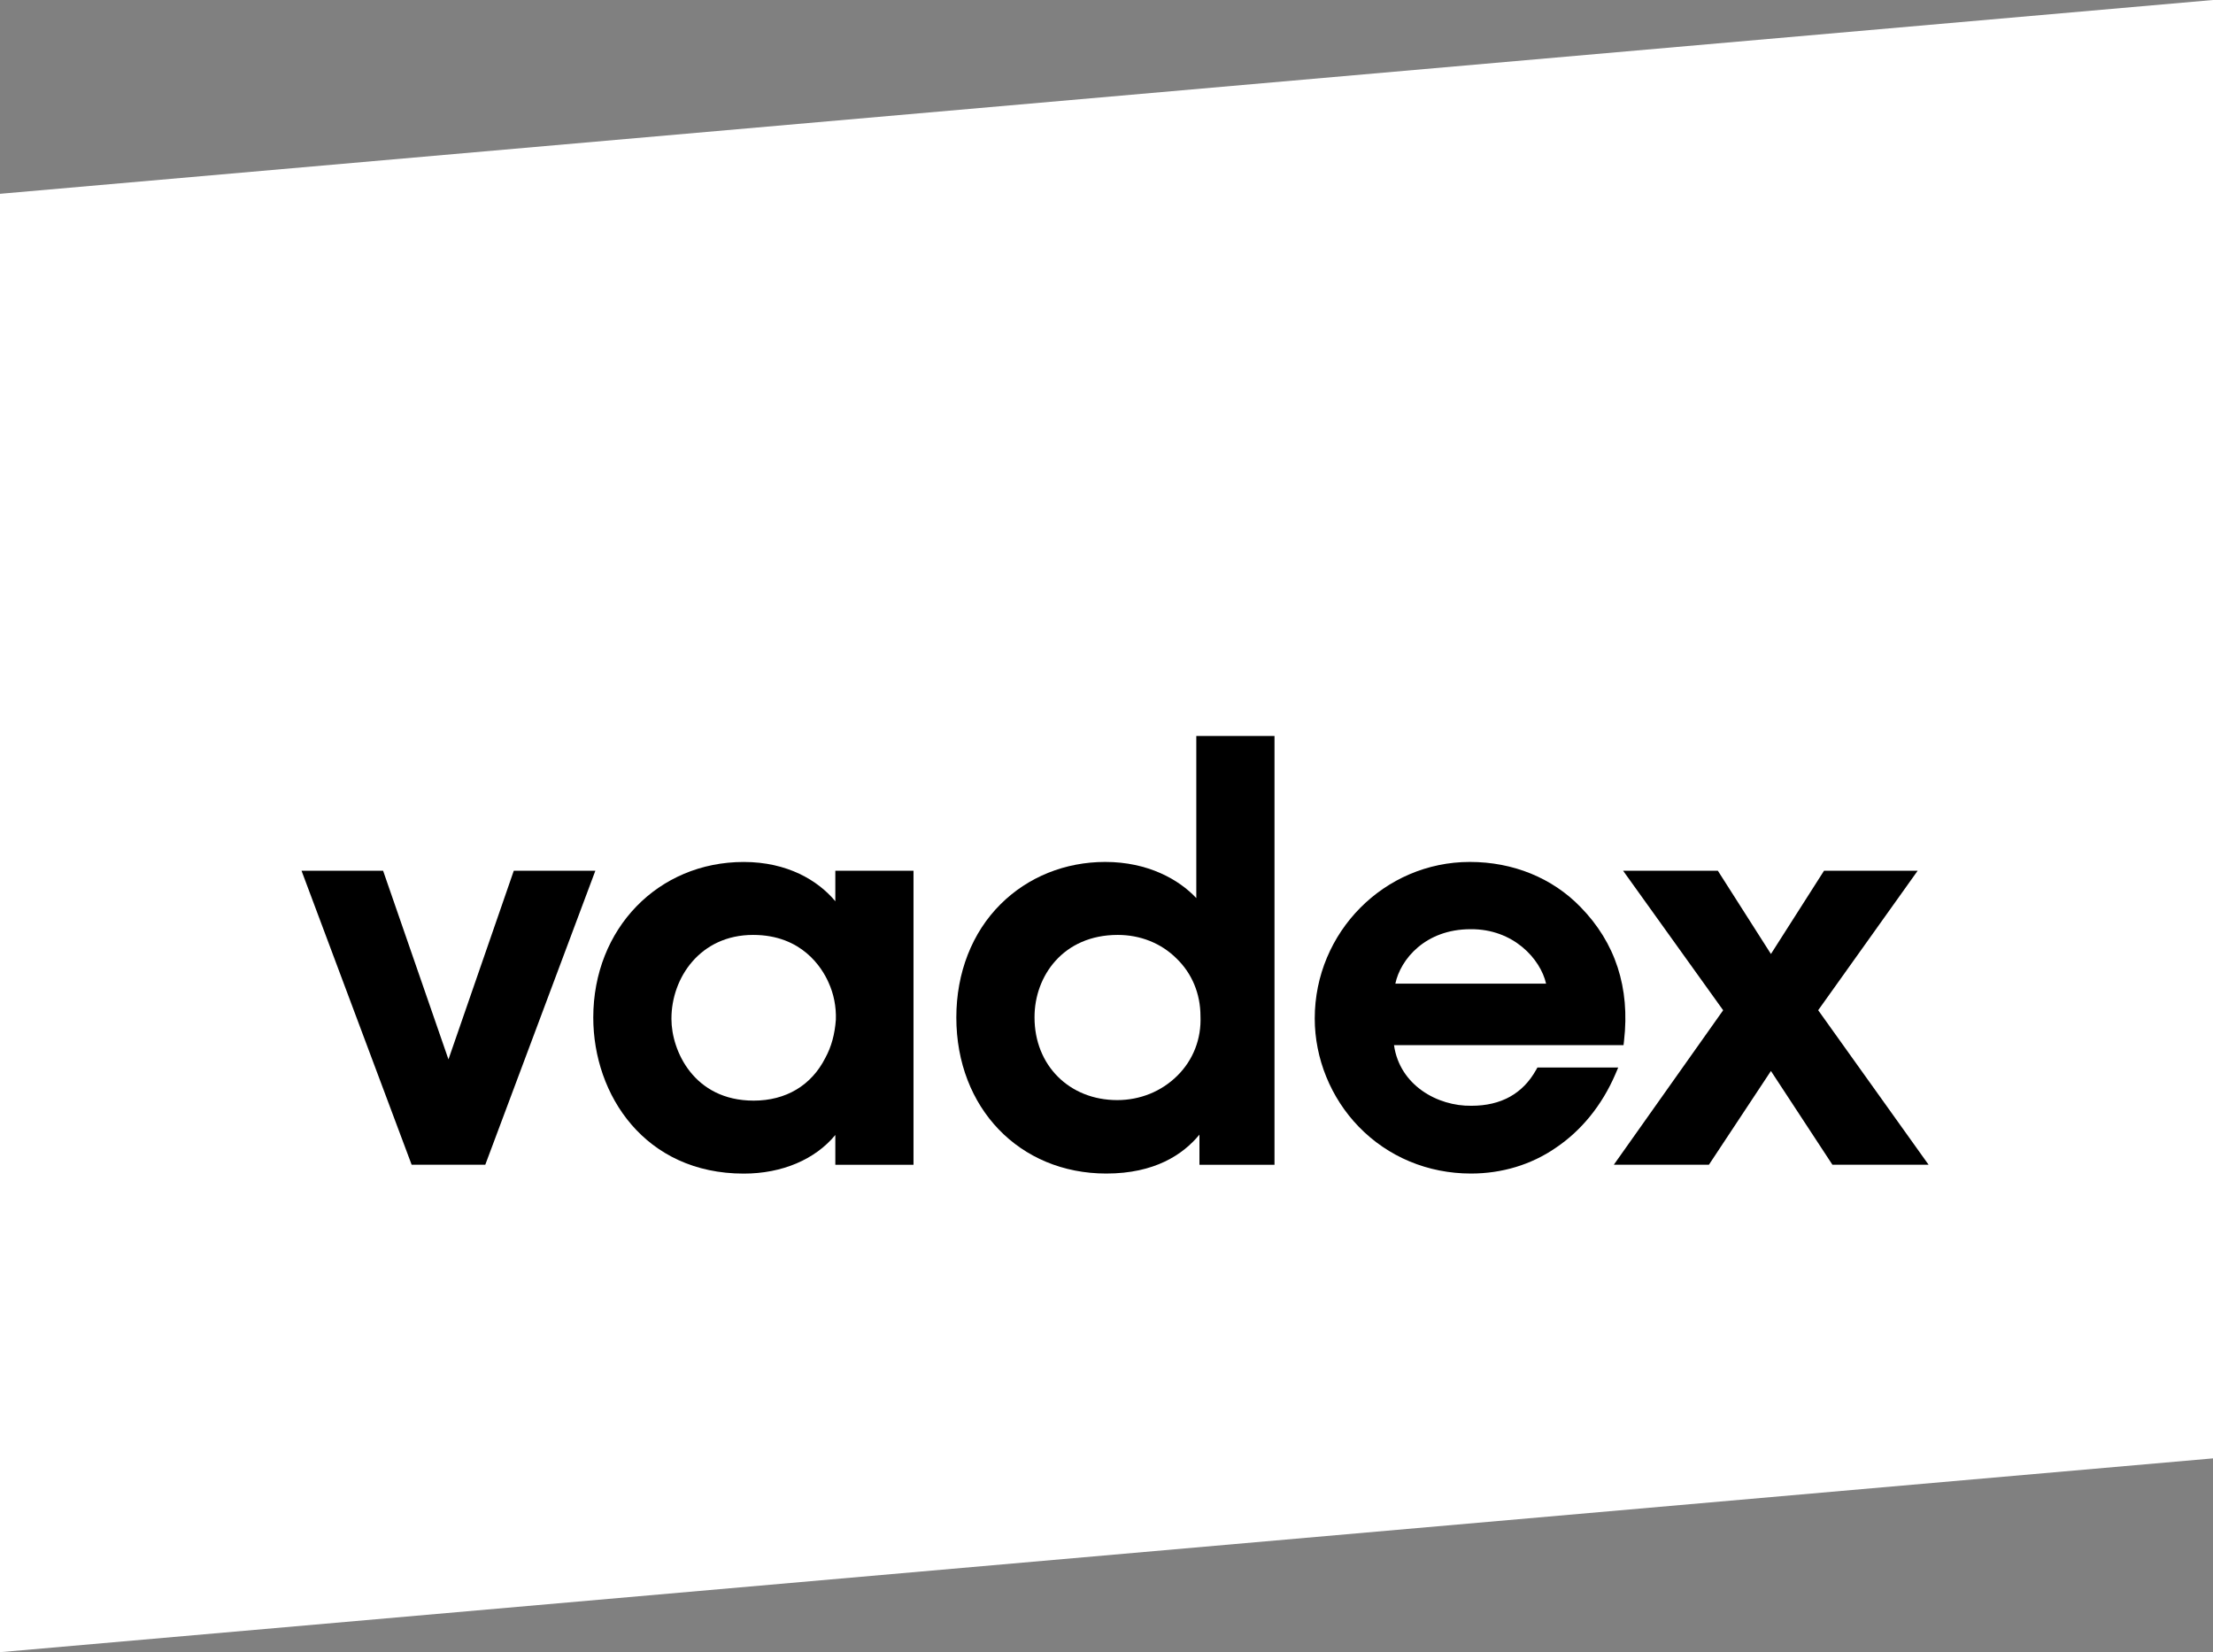 <svg xmlns="http://www.w3.org/2000/svg" width="71" height="53" viewBox="0 0 71 53" fill="none"><rect x="0" y="0" width="71" height="53" fill="#808080" stroke="none"/><g clip-path="url(#clip0_1868_6234)"><path d="M0 6.217L71 0V46.783L0 53V6.217Z" fill="white"></path><path d="M16.484 27.932L14.388 33.984L12.291 27.932H9.674L13.207 37.364H15.569L19.101 27.932H16.484Z" fill="black"></path><path d="M26.8 28.911C26.245 28.244 25.261 27.651 23.862 27.651C21.11 27.651 19.034 29.796 19.034 32.641C19.034 35.129 20.693 37.648 23.862 37.648C25.095 37.648 26.155 37.192 26.8 36.409V37.365H29.308V27.933H26.8V28.911ZM24.179 35.307C22.258 35.307 21.542 33.702 21.542 32.69V32.673C21.542 31.373 22.46 29.991 24.162 29.991C25.733 29.991 26.375 31.052 26.579 31.51C26.75 31.88 26.832 32.298 26.817 32.712C26.782 33.184 26.672 33.581 26.481 33.932C26.034 34.818 25.217 35.307 24.179 35.307Z" fill="black"></path><path d="M38.381 28.81C37.826 28.215 36.83 27.65 35.459 27.65C34.173 27.65 32.98 28.131 32.103 29.004C31.186 29.915 30.682 31.206 30.682 32.64C30.682 35.54 32.706 37.646 35.493 37.646C37.048 37.646 37.956 37.036 38.482 36.397V37.365H40.89V23.61H38.381V28.81ZM37.743 30.744C38.241 31.221 38.515 31.877 38.515 32.597C38.546 33.323 38.283 34.001 37.775 34.505C37.266 35.011 36.58 35.29 35.845 35.29C34.308 35.29 33.191 34.176 33.191 32.641V32.624C33.191 31.315 34.108 29.991 35.861 29.991C36.586 29.991 37.253 30.257 37.743 30.744Z" fill="black"></path><path d="M51.918 34.244H49.326L49.281 34.324C48.854 35.086 48.158 35.472 47.208 35.472C46.115 35.489 44.906 34.811 44.724 33.527H52.088L52.104 33.388C52.3 31.687 51.83 30.242 50.705 29.093C49.802 28.163 48.543 27.65 47.159 27.65C44.414 27.65 42.181 29.904 42.181 32.673C42.181 33.954 42.696 35.219 43.592 36.143C44.532 37.113 45.812 37.646 47.193 37.646C48.19 37.646 49.129 37.361 49.91 36.823C50.736 36.269 51.398 35.453 51.825 34.462L51.918 34.244ZM44.767 31.554C44.931 30.777 45.728 29.808 47.178 29.808C48.553 29.793 49.425 30.764 49.603 31.554H44.767Z" fill="black"></path><path d="M58.333 32.407L61.525 27.932H58.521L56.817 30.603L55.114 27.932H52.074L55.284 32.408L51.776 37.364H54.827L56.817 34.356L58.79 37.364H61.876L58.333 32.407Z" fill="black"></path></g><defs><clipPath id="clip0_1868_6234"><rect width="71" height="53" fill="white"></rect></clipPath></defs></svg>